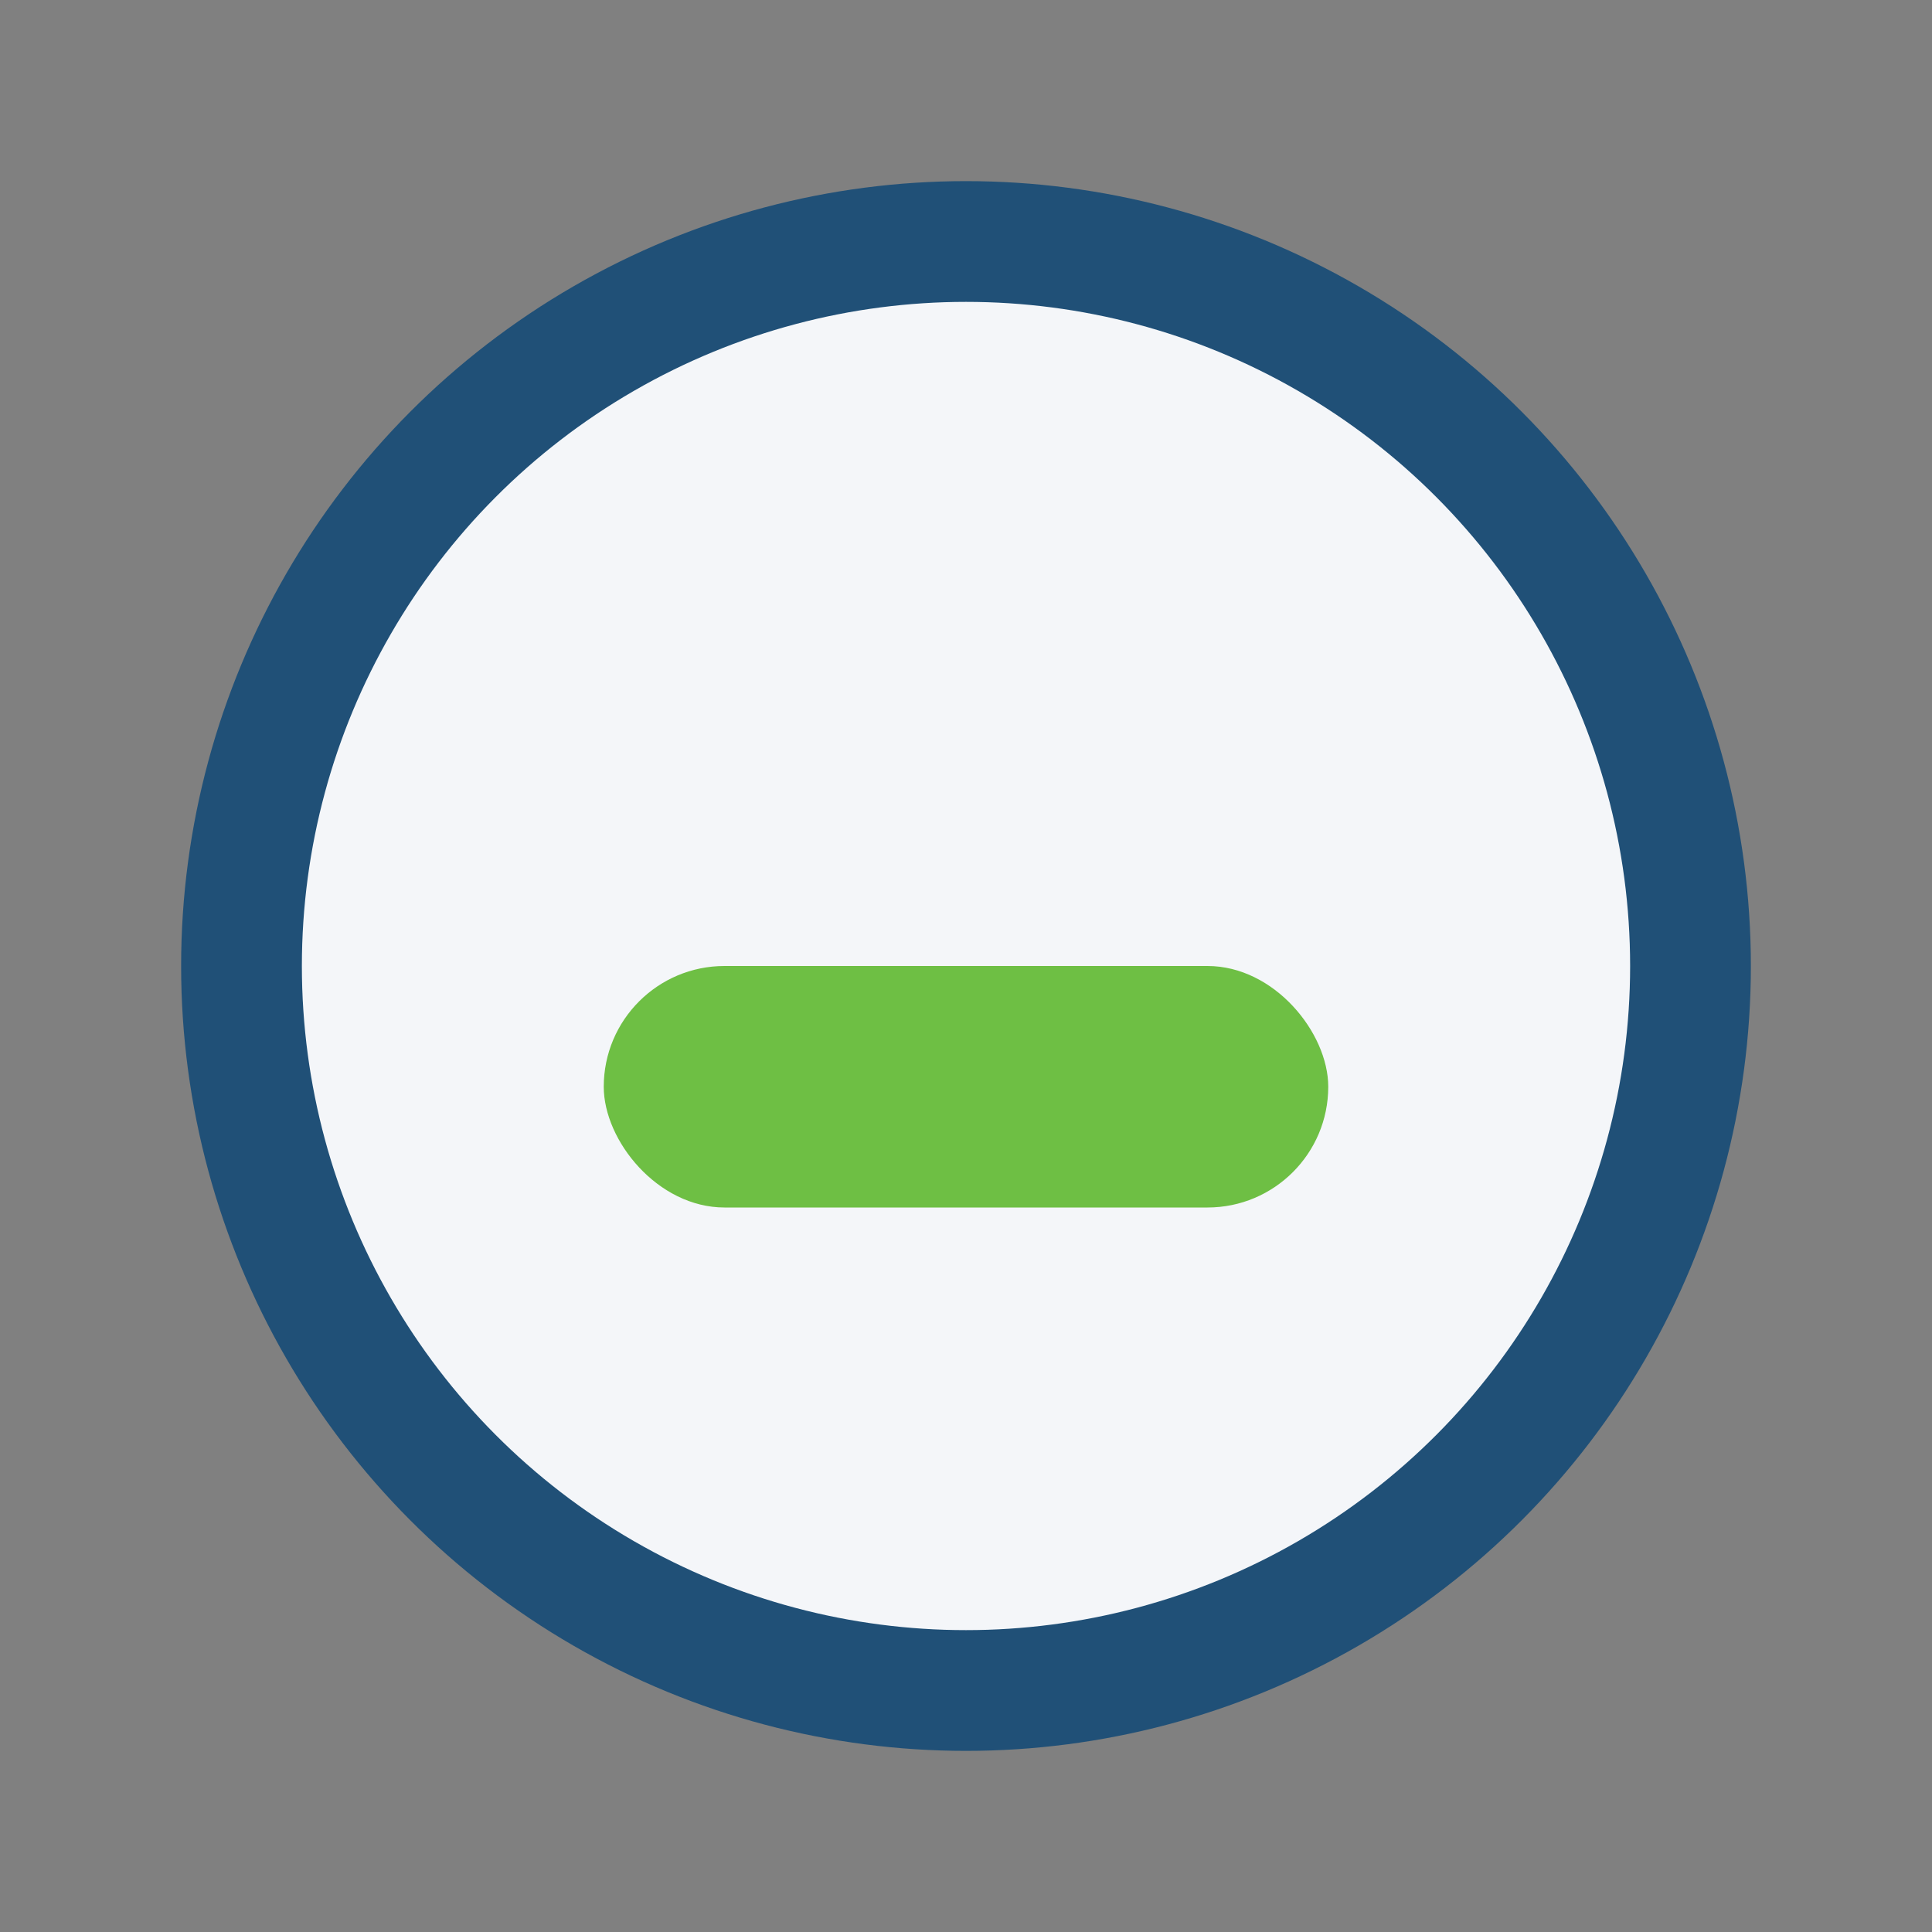 <?xml version="1.0" encoding="UTF-8"?>
<svg xmlns="http://www.w3.org/2000/svg" width="32" height="32" viewBox="0 0 32 32"><rect x="0" y="0" width="32" height="32" fill="#808080" stroke="none"/><circle cx="16" cy="16" r="12" fill="#F4F6F9" stroke="#205077" stroke-width="2"/><rect x="10" y="16" width="12" height="4" rx="2" fill="#6EBF44"/></svg>